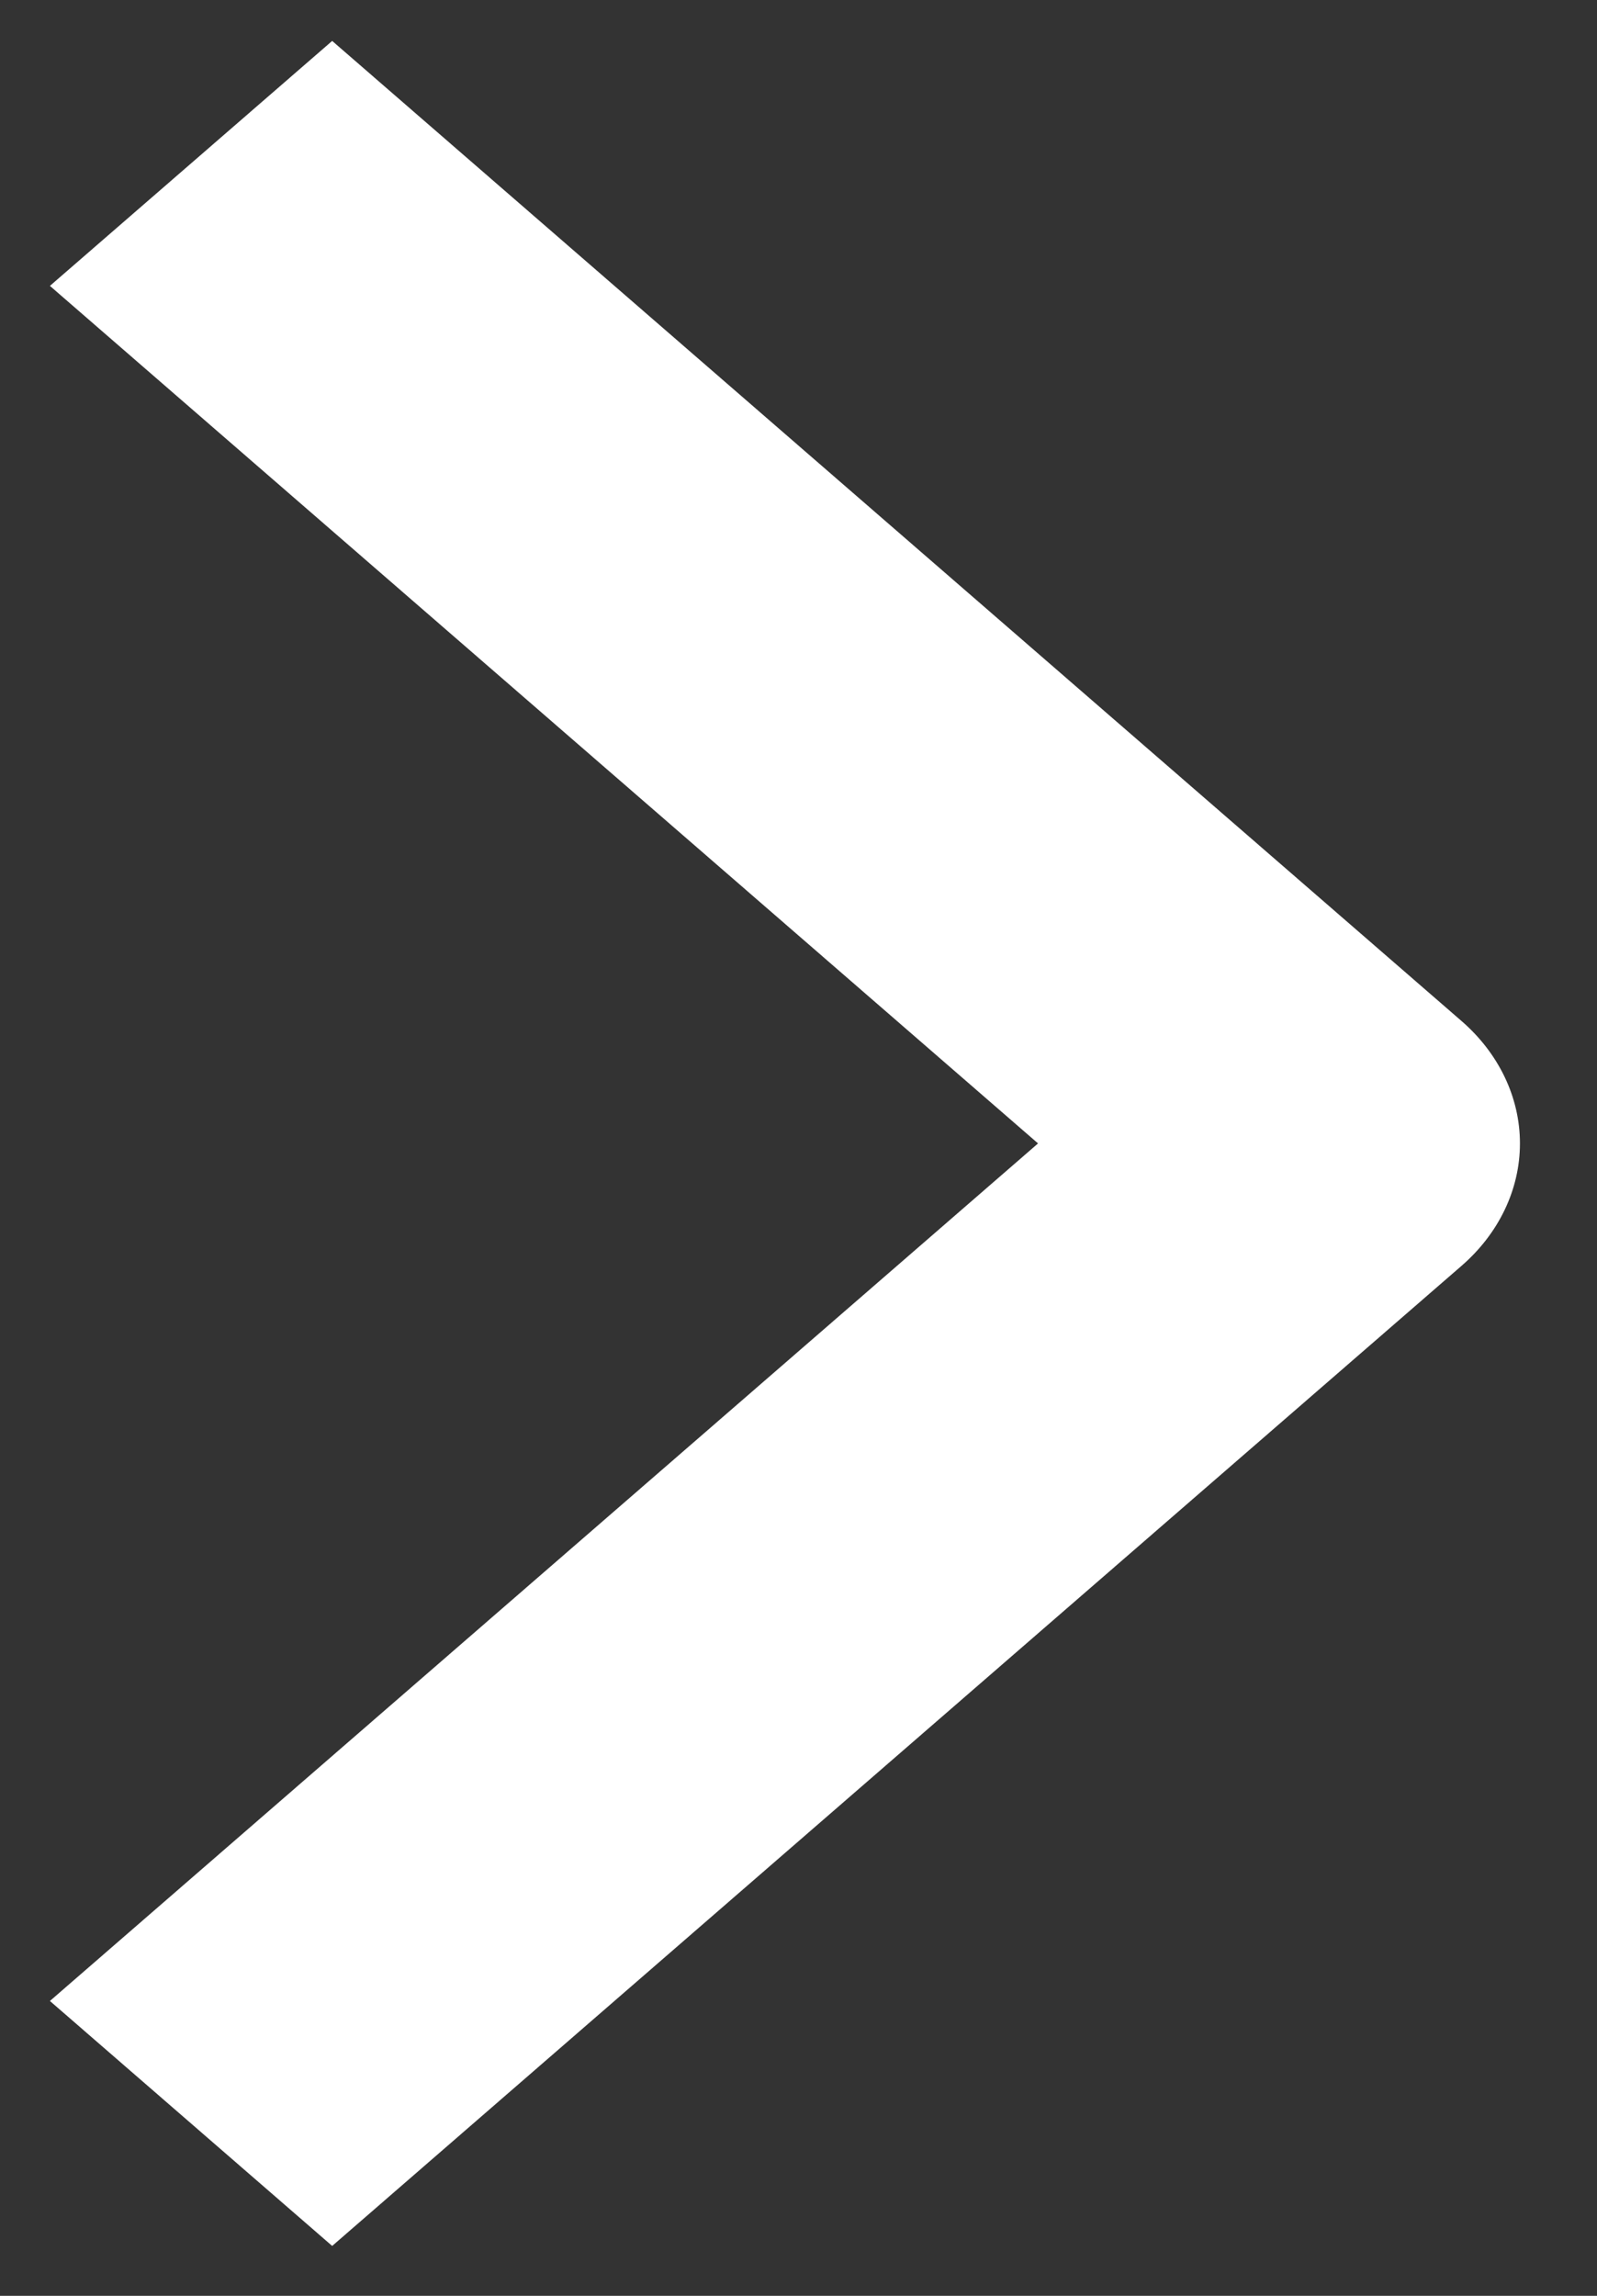 <svg width="16" height="23" viewBox="0 0 16 23" fill="none" xmlns="http://www.w3.org/2000/svg">
<rect x="0" y="0" width="16" height="23" fill="#333333" stroke="none"/>
<path fill-rule="evenodd" clip-rule="evenodd" d="M14.642 10.228L3.328 0.41L0.5 2.864L10.4 11.455L0.5 20.046L3.328 22.5L14.642 12.682C15.017 12.357 15.228 11.915 15.228 11.455C15.228 10.995 15.017 10.553 14.642 10.228Z" fill="white"/>
</svg>
